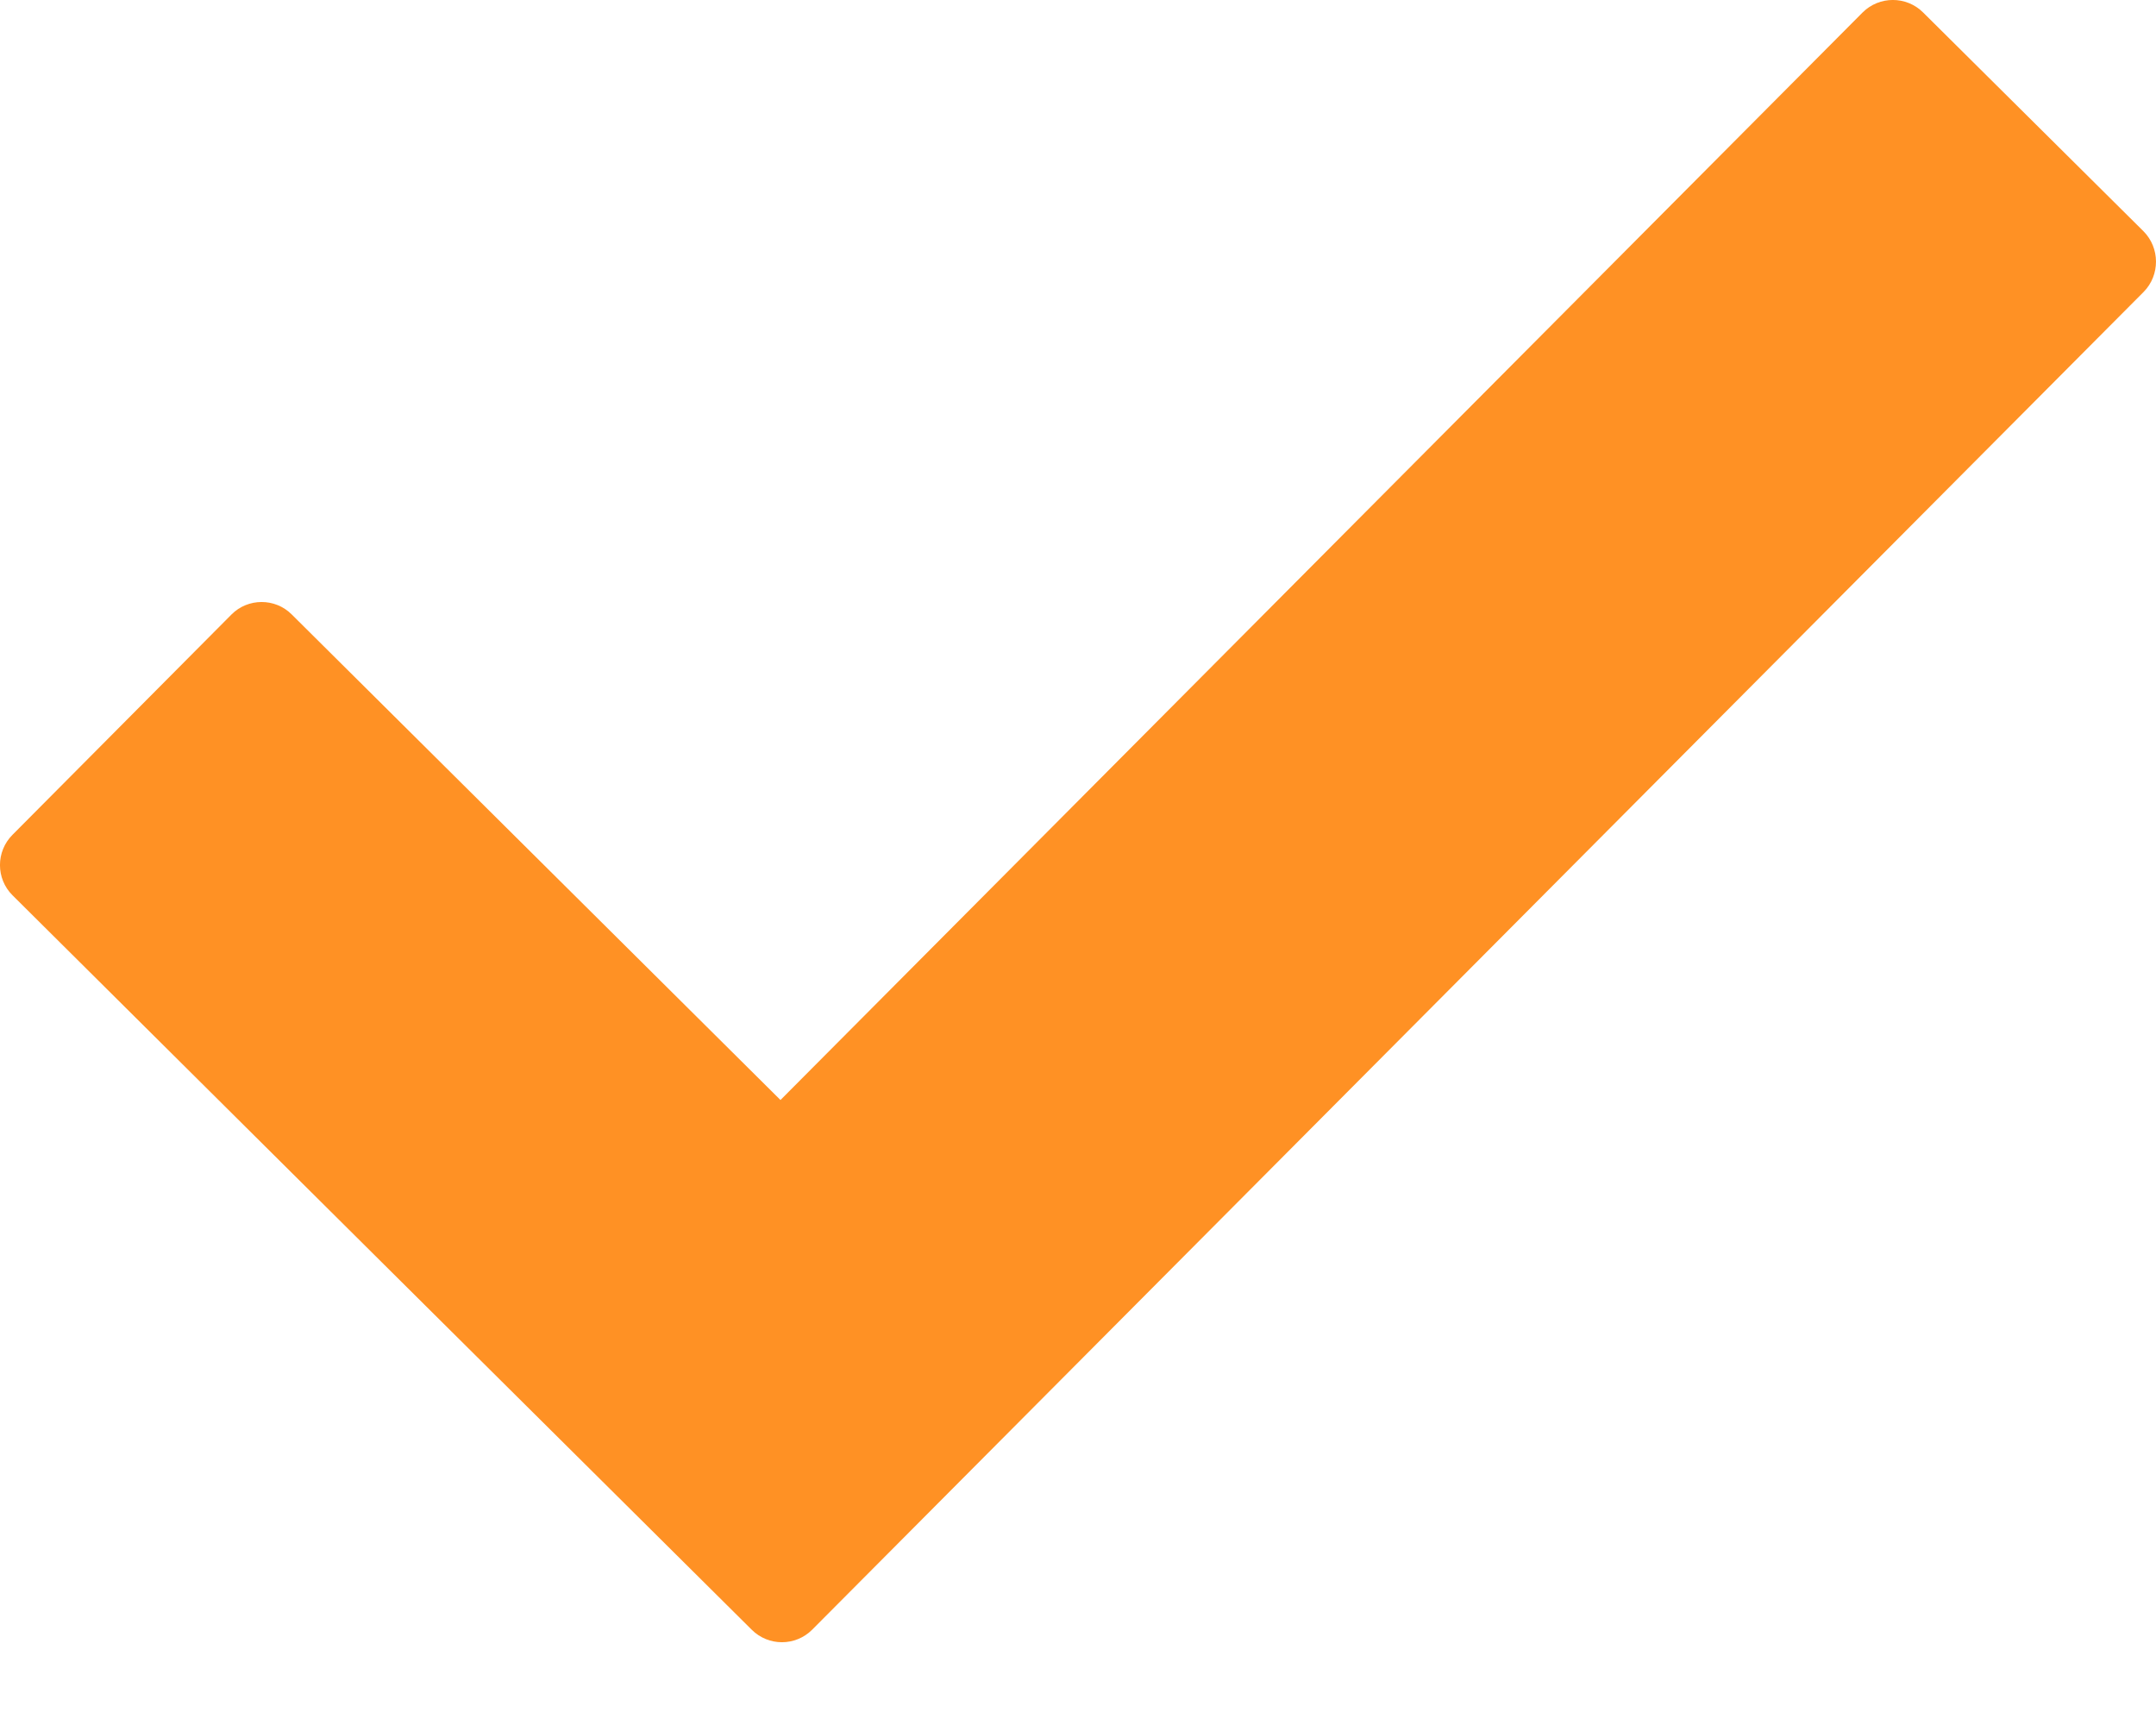 <?xml version="1.0" encoding="UTF-8"?>
<svg width="20px" height="16px" viewBox="0 0 20 16" version="1.1" xmlns="http://www.w3.org/2000/svg" xmlns:xlink="http://www.w3.org/1999/xlink">
    <title>check-icon</title>
    <g id="Page-1" stroke="none" stroke-width="1" fill="none" fill-rule="evenodd">
        <g id="fiestapics_startseite_2022-02-09" transform="translate(-645, -2721)" fill="#FF9124">
            <g id="Preise" transform="translate(180, 2407)">
                <g id="Price-Copy-2" transform="translate(420, 97)">
                    <path d="M52.24,227.203 L47.706,222.699 C47.551,222.544 47.299,222.547 47.148,222.699 L45.116,224.743 C44.961,224.898 44.961,225.15 45.116,225.304 C47.403,227.576 49.686,229.847 51.973,232.116 C52.128,232.271 52.379,232.271 52.534,232.116 L64.887,219.706 C65.038,219.551 65.038,219.3 64.884,219.145 L62.84,217.116 C62.685,216.961 62.433,216.961 62.278,217.116 L52.24,227.203 L52.24,227.203 Z" id="check-icon"></path>
                </g>
            </g>
        </g>
    </g>
</svg>